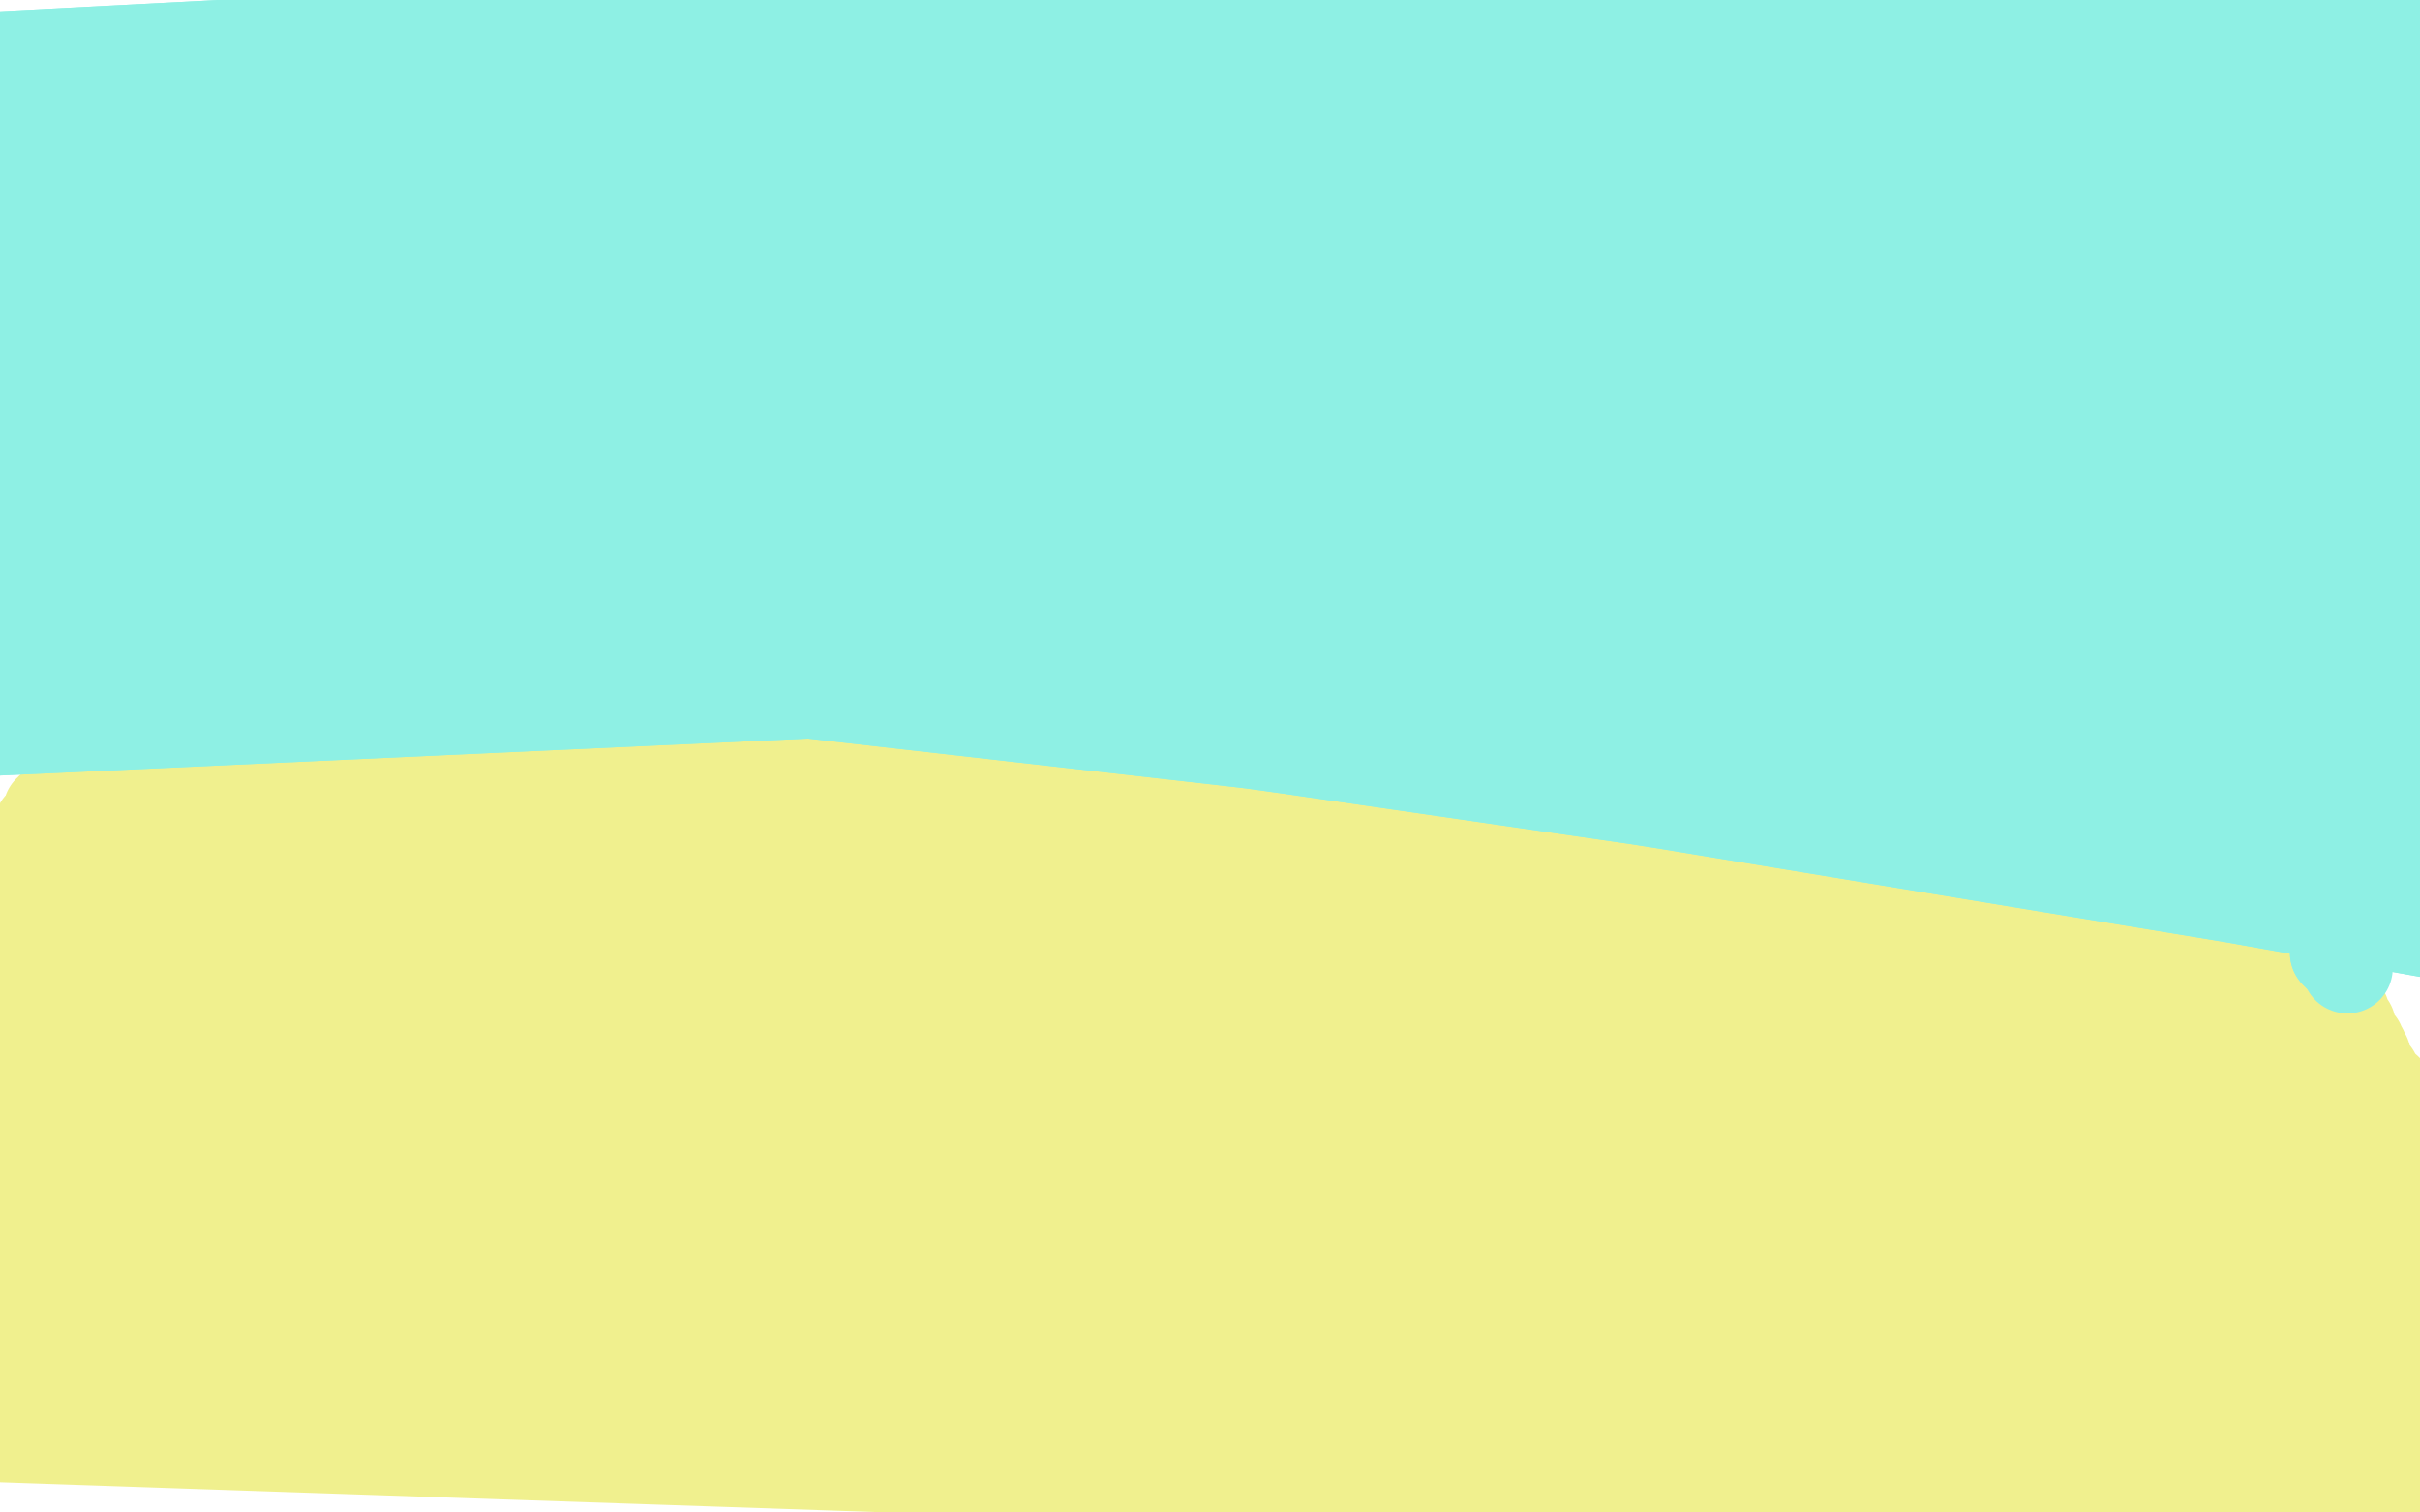 <?xml version="1.0" standalone="no"?>
<!DOCTYPE svg PUBLIC "-//W3C//DTD SVG 1.1//EN"
"http://www.w3.org/Graphics/SVG/1.1/DTD/svg11.dtd">

<svg width="800" height="500" version="1.1" xmlns="http://www.w3.org/2000/svg" xmlns:xlink="http://www.w3.org/1999/xlink" style="stroke-antialiasing: false"><desc>This SVG has been created on https://colorillo.com/</desc><rect x='0' y='0' width='800' height='500' style='fill: rgb(255,255,255); stroke-width:0' /><polyline points="237,190 237,190 237,190 140,196 140,196 237,191 237,191 140,196 140,196 237,192 237,192 140,196 140,196 239,193 239,193 140,197 140,197 244,197 244,197 139,197 139,197 251,200 251,200 138,198 138,198 259,202 259,202 136,199 267,203 135,200 277,203 133,201 289,202 130,203 302,200 128,203 313,198 125,203 324,196 123,205 335,194 120,205 346,190 118,205 357,187 116,205 367,184 114,205 375,182 113,205 382,181 111,204 390,180 110,203 397,181 108,203 405,181 106,203 412,183 104,201 419,186 102,201 428,188 99,201 436,191 97,201 446,193 94,201 454,194 92,201 462,194 90,201 471,194 87,201 480,195 86,201 489,196 82,201 499,196 80,200 509,197 77,201 516,197 74,201 524,199 72,201 531,199 71,201 539,201 69,202 547,202 68,203 556,203 66,204 563,205 64,205 572,205 61,207 582,207 59,209 590,208 57,211 598,210 54,212 606,211 52,214 613,211 51,216 619,211 48,216 625,212 47,218 630,213 46,220 636,214 44,221 641,216 43,223 645,217 42,225 650,219 41,229 654,220 40,233 658,222 39,236 663,224 38,239 668,225 37,242 675,227 35,245 681,227 33,248 687,229 32,250 692,231 30,253 695,233 28,254 697,235 27,256 699,237 26,258 702,239 26,260 705,240 25,261 711,240 24,262 716,238 24,263 720,238 24,263 724,237 23,263 726,237 22,263 728,237 22,264 729,236 22,264 731,235 20,265 733,235 20,265 736,235 19,265 739,236 19,266 741,237 18,266 744,238 17,267 748,240 16,268 750,242 16,270 753,244 15,271 754,246 14,272 755,248 13,273 756,251 13,274 757,254 12,276 759,258 11,278 760,262 11,280 762,266 10,282 764,268 9,285 766,271 9,287 767,273 9,291 768,276 10,294 768,280 10,298 768,285 11,302 766,291 11,306 765,295 11,310 764,298 11,313 764,301 12,317 765,302 12,320 765,304 13,322 766,306 13,325 768,308 13,328 769,309 13,331 770,311 13,335 772,313 14,338 772,315 14,341 772,319 14,344 772,322 14,347 772,326 14,349 773,330 13,352 775,335 13,356 777,339 12,360 778,342 11,362 780,345 11,365 781,347 9,367 782,349 9,369 783,352 7,371 785,355 6,373 787,358 5,375 789,360 3,377 791,362 1,378 793,363 -1,380 794,365 -3,383 796,367 -4,385 797,370 -6,387 798,372 -6,390 798,375 -7,393 798,377 -9,395 798,380 -11,397 798,382 -13,398 800,384 -15,400 802,387 -17,401 803,390 -19,403 804,393 -20,405 805,395 -21,406 806,397 -22,406 807,399 -23,408 808,402 -24,408 808,405 -24,409 808,407 -25,410 808,410 -25,411 808,414 -25,412 808,418 -25,413 809,421 -25,414 810,425 -26,416 810,429 -26,416 811,432 -26,418 811,434 -26,419 811,437 -27,420 811,440 -27,421 810,442 -27,422 810,445 -27,424 809,447 -27,427 809,449 -26,431 810,450 -25,434 811,453 -25,437 811,455 -24,440 811,458 -23,442 811,460 -23,445 811,462 -23,446 811,465 -23,447 813,468 -23,448 813,471 -23,449 814,474 -23,450 815,477 -23,451 815,479 -23,452 815,481 -23,453 816,483 -23,454 817,485 -23,455 817,487 -24,455 817,489 -24,457 818,491 -24,457 818,493 -24,458 819,495 -24,459 819,497 -24,460 821,498 -24,461 821,500 -25,462 822,501 -26,464 822,502 -27,466 823,502 -28,468 824,503 -29,471 824,503 -30,474" style="fill: none; stroke: #f0f08e; stroke-width: 30; stroke-linejoin: round; stroke-linecap: round; stroke-antialiasing: false; stroke-antialias: 0; opacity: 1.0"/>
<polyline points="283,228 283,228 283,228 377,213 377,213 283,228 283,228 377,212 377,212 283,227 283,227 377,212 377,212 283,227 283,227 380,209 380,209 282,226 282,226 382,207 382,207 280,223 280,223 389,201 389,201 276,220 276,220 395,197 395,197 271,216 404,192 263,212 414,186 255,209 425,181 244,205 436,176 232,201 447,173 220,198 457,171 211,196 465,171 204,196 473,171 196,197 482,173 188,199 492,177 179,202 503,182 172,205 513,188 165,209 524,194 158,213 533,198 152,218 543,203 145,222 554,207 139,225 565,209 132,229 577,211 126,231 587,211 119,234 599,210 110,235 612,207 102,236 624,204 90,235 636,200 78,233 646,197 65,229 656,194 55,227 665,192 47,227 673,192 42,226 679,192 38,226 684,194 34,227 690,197 29,228 697,201 24,229 706,204 17,231 713,206 12,233 720,207 7,235 725,207 2,236 730,208 -1,237 736,208 -6,238 741,208 -11,238 748,208 -17,240 753,208 -21,240 757,207 -24,240 762,207 -26,241 765,207 -28,242 768,206 -30,242 771,206 -33,242 773,206 -36,243 775,205 -39,243 777,205 -41,243 780,203 -44,242 782,200 -46,241 785,196 -48,240 788,192 -49,238 791,186 -49,235 793,180 -49,232 794,174 -48,226 795,169 -46,221 796,163 -41,214 796,158 -36,208 796,153 -30,202 796,147 -23,194 795,143 -14,186 793,138 -7,179 792,132 1,172 790,127 9,164 789,121 17,158 787,115 26,151 785,110 33,145 785,104 40,140 785,99 44,134 784,94 48,128 785,88 52,121 785,82 55,115 785,74 58,108 785,68 59,102 786,61 59,97 787,55 58,91 787,49 56,84 787,44 54,78 789,38 52,72 791,32 48,68 793,26 45,63 794,20 42,59 796,15 39,56 798,11 37,53 798,7 34,50 798,3 32,48 798,1 30,47 797,-2 28,45 795,-5 27,44 792,-7 25,43 789,-9 24,42 787,-10 23,41 785,-12 22,39 785,-15 22,38 784,-16 22,37 785,-18 21,35 785,-20 20,33 785,-22 20,31 785,-25 19,29 785,-25 18,27 785,-26 18,26 785,-27 17,24 783,-27 16,24 781,-26 16,23 779,-26 16,22 777,-25 15,22 776,-24 15,22 776,-23 15,22 776,-23 14,22 776,-23 13,22 776,-23 12,22 777,-23 9,21 778,-23 7,21 779,-23 6,20 780,-23 4,20 781,-23 3,20 782,-23 1,20 782,-23 0,19 783,-23 -2,19 783,-22 -4,19 783,-22 -4,19 783,-22 -6,20 783,-22 -8,20 783,-22 -10,21 784,-22 -12,21 784,-22 -15,22 785,-22 -17,24 785,-21 -20,25 785,-21 -23,26 785,-21 -26,28 787,-21 -28,30 787,-20 -32,31 789,-19 -34,33 790,-17 -36,34 792,-15 -38,36 794,-12 -39,38 795,-10 -40,40 798,-7 -41,43 800,-3 -43,45 801,1 -43,49 801,5 -44,53 802,8 -45,57 802,11 -45,61 802,15 -45,65 802,18 -45,70 803,22 -45,75 804,27 -45,80 805,30 -45,86 807,33 -45,91 808,35 -45,96 809,37 -45,102 811,39 -45,108 811,41 -45,115 813,43 -45,120 815,46 -45,126 816,48 -45,131 817,51 -46,136 818,54 -46,141 819,56 -46,146 821,58 -47,151 821,60 -47,156 822,63 -48,160 823,65 -48,164 824,67 -49,168 825,69 -49,172 826,72 -49,175 827,74 -50,177 828,76 -50,179 828,80 -50,181 828,82 -50,184 828,85 -50,186 828,87 -50,187 828,89 -50,189 828,93 -50,190 828,98 -50,192 827,104 -50,193 826,112 -49,194 824,120 -49,195 821,130 -48,195 819,139 -48,195 817,147 -47,196 814,155 -47,196 811,163 -47,196 809,171 -47,196 808,180 -47,196 808,187 -47,196 808,195 -47,196 808,201 -47,196 808,206 -47,196 808,209 -47,196 808,212 -47,196 808,214 -47,196 809,218 -47,196 810,221 -47,196 811,224 -47,196 811,227 -48,196 811,232 -48,196 811,237 -48,196 809,242 -48,196 808,248 -49,196 808,253 -49,196 806,257 -49,196 806,261 -49,196 806,264 -50,196 807,266 -50,196 808,268 -50,196 808,269 -50,195 808,270 -50,195 808,272 -50,195 808,273 -50,195 808,276 -50,195 808,278 -50,195 808,280 -50,195 808,281 -50,194 808,283 -50,194 808,285 -50,194 809,286 -50,194 809,287 -50,193 811,289 -50,193 812,291 -50,192 813,291 -50,192 813,292 -50,191 814,293 -50,190 814,293 -50,190 814,293 -50,188 814,294 -50,187 815,294 -50,186 815,295 -50,186 815,296 -50,185 815,297 -50,184 815,298 -49,183 815,299 -49,183 815,300 -49,182 815,301 -48,181 815,302 -47,180 815,302 -47,179 815,303 -45,179 815,304 -44,177 815,304 -43,177 815,304 -41,176 814,305 -40,175 814,305 -39,175 814,305 -39,174 814,306 -38,174 814,306 -38,173 813,307 -37,172 813,307 -36,171 813,308 -36,170 813,308 -35,169 813,309 -35,168 813,309 -34,166 813,309 -34,164 813,309 -33,162 813,309 -33,159 813,310 -33,156 813,310 -33,153 813,310 -33,151 813,310" style="fill: none; stroke: #8ef0e4; stroke-width: 30; stroke-linejoin: round; stroke-linecap: round; stroke-antialiasing: false; stroke-antialias: 0; opacity: 1.0"/>
<polyline points="283,228 283,228 283,228 377,213 377,213 283,228 283,228 377,212 377,212 283,227 283,227 377,212 377,212 283,227 283,227 380,209 380,209 282,226 282,226 382,207 382,207 280,223 280,223 389,201 389,201 276,220 276,220 395,197 271,216 404,192 263,212 414,186 255,209 425,181 244,205 436,176 232,201 447,173 220,198 457,171 211,196 465,171 204,196 473,171 196,197 482,173 188,199 492,177 179,202 503,182 172,205 513,188 165,209 524,194 158,213 533,198 152,218 543,203 145,222 554,207 139,225 565,209 132,229 577,211 126,231 587,211 119,234 599,210 110,235 612,207 102,236 624,204 90,235 636,200 78,233 646,197 65,229 656,194 55,227 665,192 47,227 673,192 42,226 679,192 38,226 684,194 34,227 690,197 29,228 697,201 24,229 706,204 17,231 713,206 12,233 720,207 7,235 725,207 2,236 730,208 -1,237 736,208 -6,238 741,208 -11,238 748,208 -17,240 753,208 -21,240 757,207 -24,240 762,207 -26,241 765,207 -28,242 768,206 -30,242 771,206 -33,242 773,206 -36,243 775,205 -39,243 777,205 -41,243 780,203 -44,242 782,200 -46,241 785,196 -48,240 788,192 -49,238 791,186 -49,235 793,180 -49,232 794,174 -48,226 795,169 -46,221 796,163 -41,214 796,158 -36,208 796,153 -30,202 796,147 -23,194 795,143 -14,186 793,138 -7,179 792,132 1,172 790,127 9,164 789,121 17,158 787,115 26,151 785,110 33,145 785,104 40,140 785,99 44,134 784,94 48,128 785,88 52,121 785,82 55,115 785,74 58,108 785,68 59,102 786,61 59,97 787,55 58,91 787,49 56,84 787,44 54,78 789,38 52,72 791,32 48,68 793,26 45,63 794,20 42,59 796,15 39,56 798,11 37,53 798,7 34,50 798,3 32,48 798,1 30,47 797,-2 28,45 795,-5 27,44 792,-7 25,43 789,-9 24,42 787,-10 23,41 785,-12 22,39 785,-15 22,38 784,-16 22,37 785,-18 21,35 785,-20 20,33 785,-22 20,31 785,-25 19,29 785,-25 18,27 785,-26 18,26 785,-27 17,24 783,-27 16,24 781,-26 16,23 779,-26 16,22 777,-25 15,22 776,-24 15,22 776,-23 15,22 776,-23 14,22 776,-23 13,22 776,-23 12,22 777,-23 9,21 778,-23 7,21 779,-23 6,20 780,-23 4,20 781,-23 3,20 782,-23 1,20 782,-23 0,19 783,-23 -2,19 783,-22 -4,19 783,-22 -4,19 783,-22 -6,20 783,-22 -8,20 783,-22 -10,21 784,-22 -12,21 784,-22 -15,22 785,-22 -17,24 785,-21 -20,25 785,-21 -23,26 785,-21 -26,28 787,-21 -28,30 787,-20 -32,31 789,-19 -34,33 790,-17 -36,34 792,-15 -38,36 794,-12 -39,38 795,-10 -40,40 798,-7 -41,43 800,-3 -43,45 801,1 -43,49 801,5 -44,53 802,8 -45,57 802,11 -45,61 802,15 -45,65 802,18 -45,70 803,22 -45,75 804,27 -45,80 805,30 -45,86 807,33 -45,91 808,35 -45,96 809,37 -45,102 811,39 -45,108 811,41 -45,115 813,43 -45,120 815,46 -45,126 816,48 -45,131 817,51 -46,136 818,54 -46,141 819,56 -46,146 821,58 -47,151 821,60 -47,156 822,63 -48,160 823,65 -48,164 824,67 -49,168 825,69 -49,172 826,72 -49,175 827,74 -50,177 828,76 -50,179 828,80 -50,181 828,82 -50,184 828,85 -50,186 828,87 -50,187 828,89 -50,189 828,93 -50,190 828,98 -50,192 827,104 -50,193 826,112 -49,194 824,120 -49,195 821,130 -48,195 819,139 -48,195 817,147 -47,196 814,155 -47,196 811,163 -47,196 809,171 -47,196 808,180 -47,196 808,187 -47,196 808,195 -47,196 808,201 -47,196 808,206 -47,196 808,209 -47,196 808,212 -47,196 808,214 -47,196 809,218 -47,196 810,221 -47,196 811,224 -47,196 811,227 -48,196 811,232 -48,196 811,237 -48,196 809,242 -48,196 808,248 -49,196 808,253 -49,196 806,257 -49,196 806,261 -49,196 806,264 -50,196 807,266 -50,196 808,268 -50,196 808,269 -50,195 808,270 -50,195 808,272 -50,195 808,273 -50,195 808,276 -50,195 808,278 -50,195 808,280 -50,195 808,281 -50,194 808,283 -50,194 808,285 -50,194 809,286 -50,194 809,287 -50,193 811,289 -50,193 812,291 -50,192 813,291 -50,192 813,292 -50,191 814,293 -50,190 814,293 -50,190 814,293 -50,188 814,294 -50,187 815,294 -50,186 815,295 -50,186 815,296 -50,185 815,297 -50,184 815,298 -49,183 815,299 -49,183 815,300 -49,182 815,301 -48,181 815,302 -47,180 815,302 -47,179 815,303 -45,179 815,304 -44,177 815,304 -43,177 815,304 -41,176 814,305 -40,175 814,305 -39,175 814,305 -39,174 814,306 -38,174 814,306 -38,173 813,307 -37,172 813,307 -36,171 813,308 -36,170 813,308 -35,169 813,309 -35,168 813,309 -34,166 813,309 -34,164 813,309 -33,162 813,309 -33,159 813,310 -33,156 813,310 -33,153 813,310 -33,151 813,310 -33,149 813,310 -33,147 813,310 -33,146 813,310 -33,144 813,310 -32,141 813,310 -32,138 813,310" style="fill: none; stroke: #8ef0e4; stroke-width: 30; stroke-linejoin: round; stroke-linecap: round; stroke-antialiasing: false; stroke-antialias: 0; opacity: 1.0"/>
<polyline points="772,313 772,314 772,314 772,315 772,315 772,315 772,315 773,316 773,316 774,317 774,317" style="fill: none; stroke: #8ef0e4; stroke-width: 30; stroke-linejoin: round; stroke-linecap: round; stroke-antialiasing: false; stroke-antialias: 0; opacity: 1.0"/>
<polyline points="772,313 772,314 772,314 772,315 772,315 772,315 772,315 773,316 773,316 774,317 775,318 776,320" style="fill: none; stroke: #8ef0e4; stroke-width: 30; stroke-linejoin: round; stroke-linecap: round; stroke-antialiasing: false; stroke-antialias: 0; opacity: 1.0"/>
</svg>
